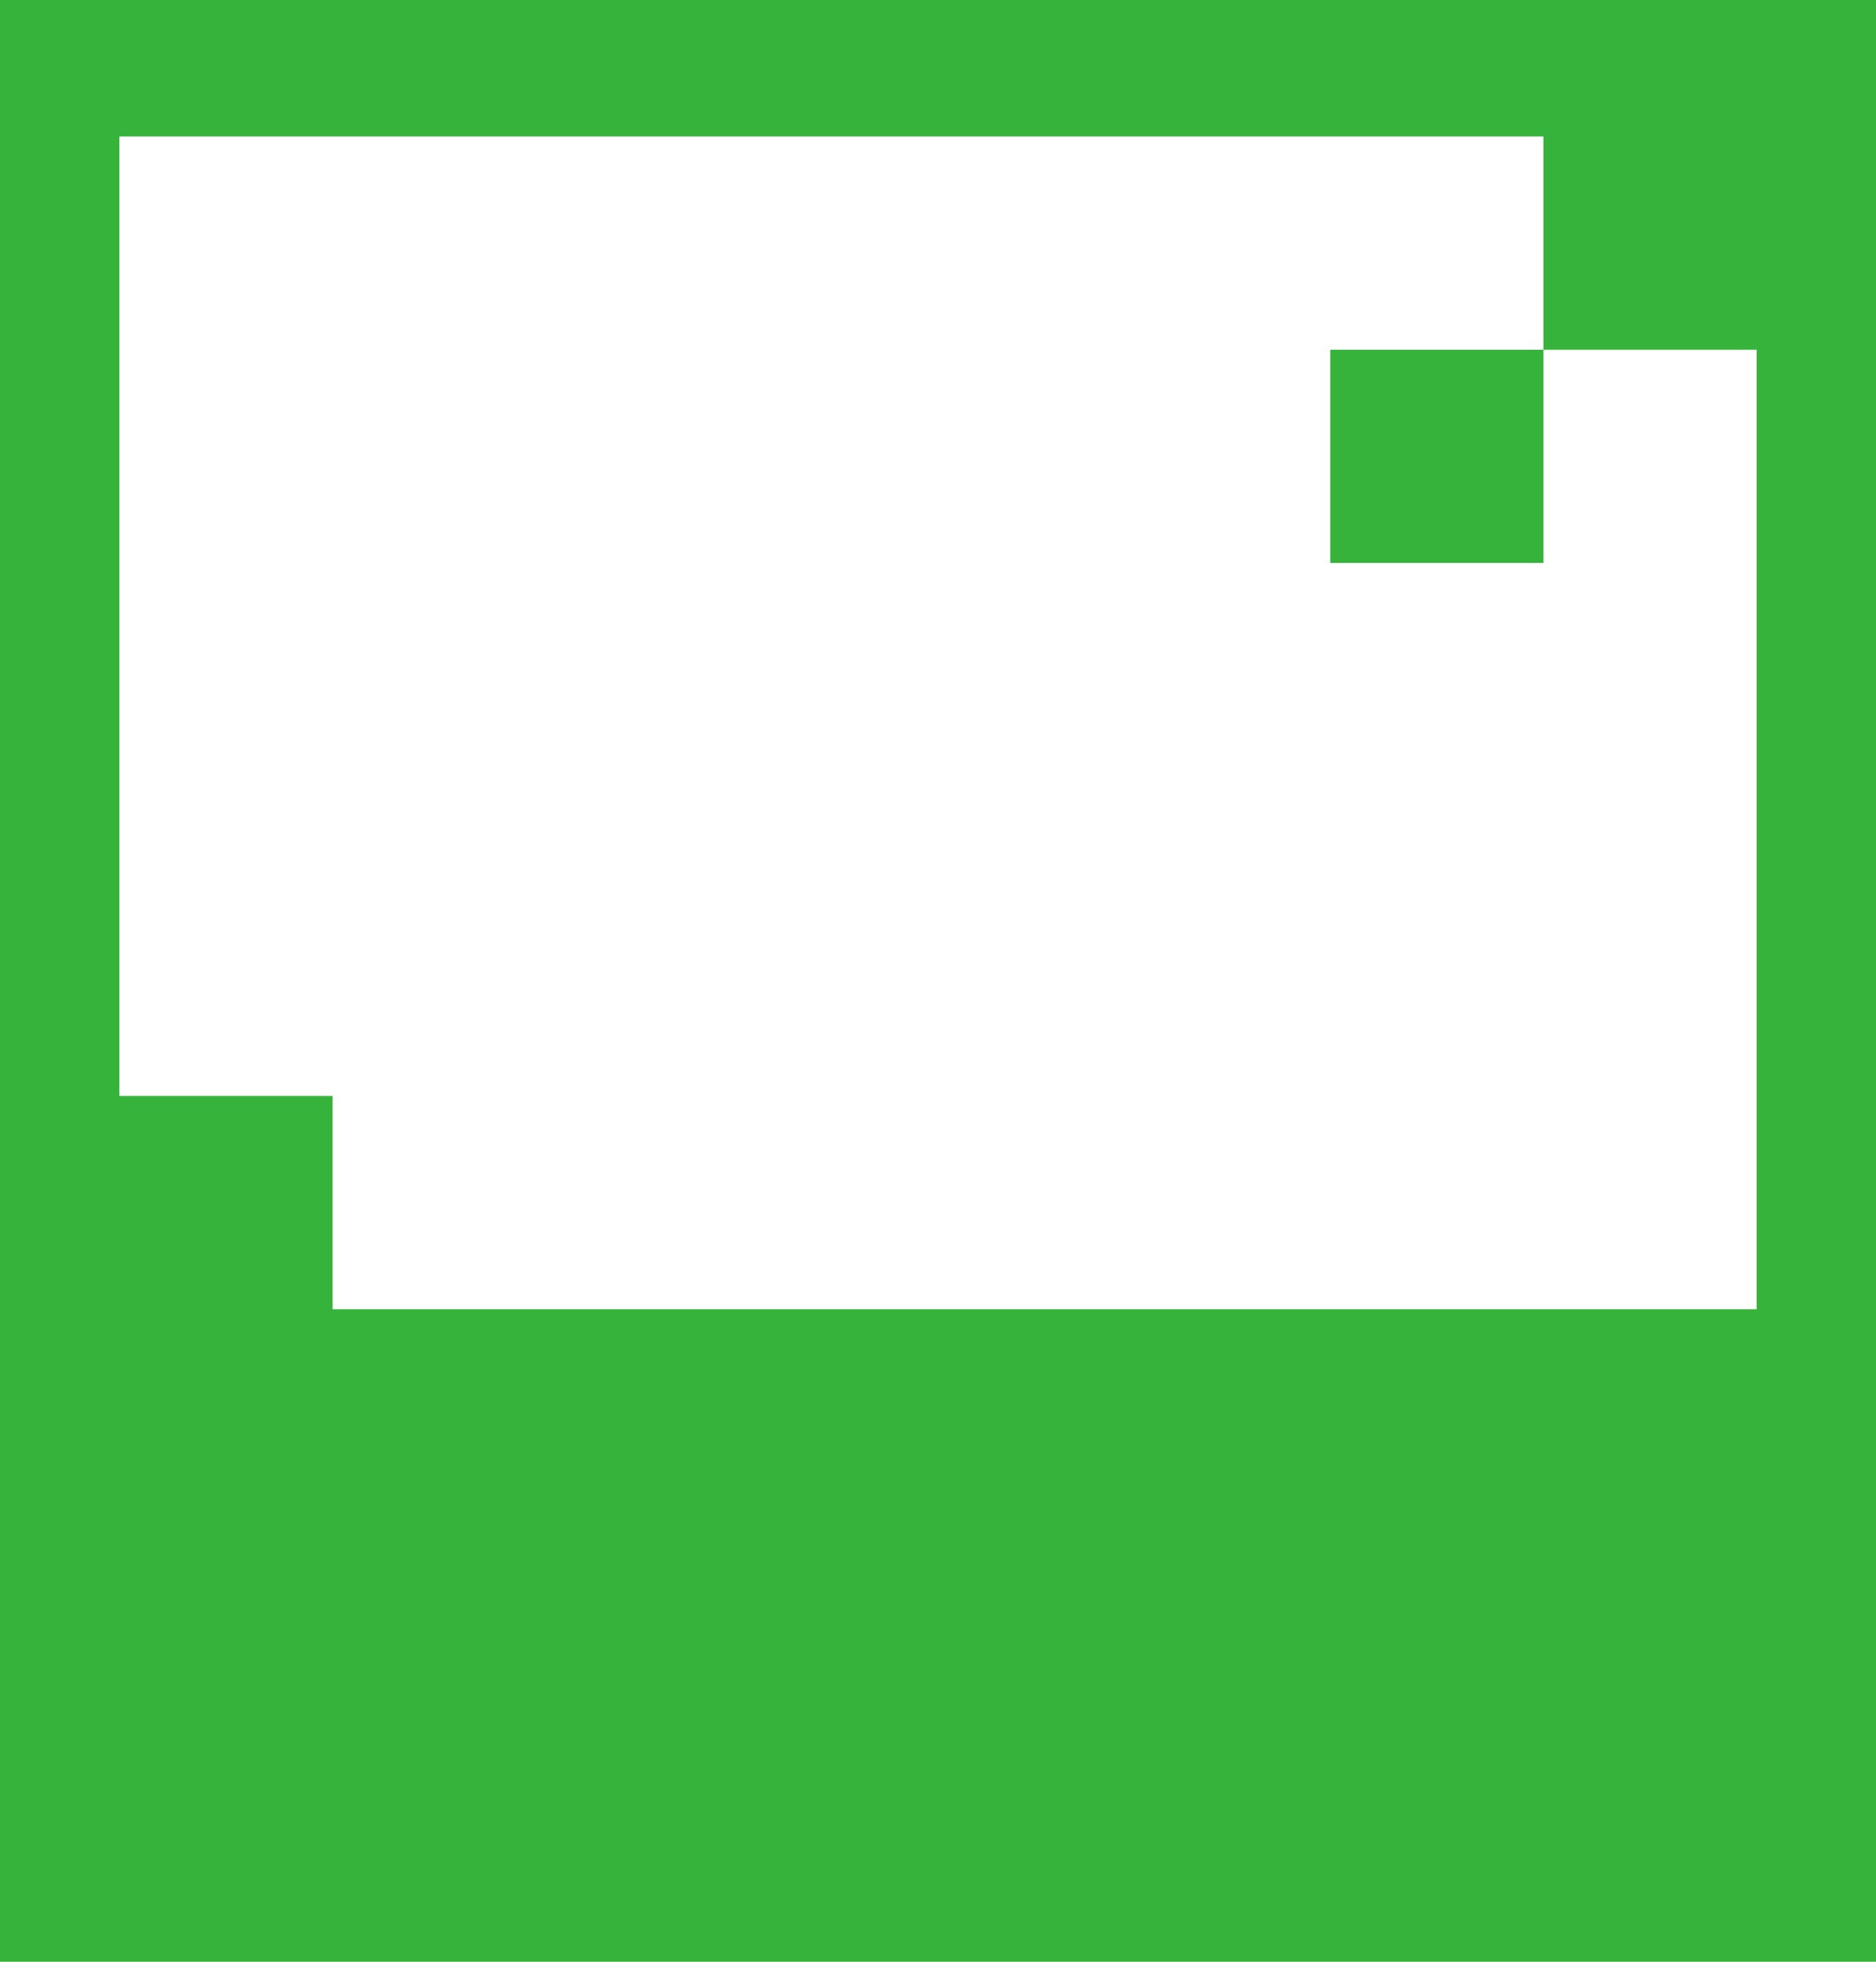 <?xml version="1.0" encoding="UTF-8"?> <svg xmlns="http://www.w3.org/2000/svg" width="440" height="460" viewBox="0 0 440 460" fill="none"><path d="M440 460H0V0H440V460ZM28 32V257H78V307H412V82H362V32H28ZM362 82V132H312V82H362Z" fill="#36B33B"></path></svg> 